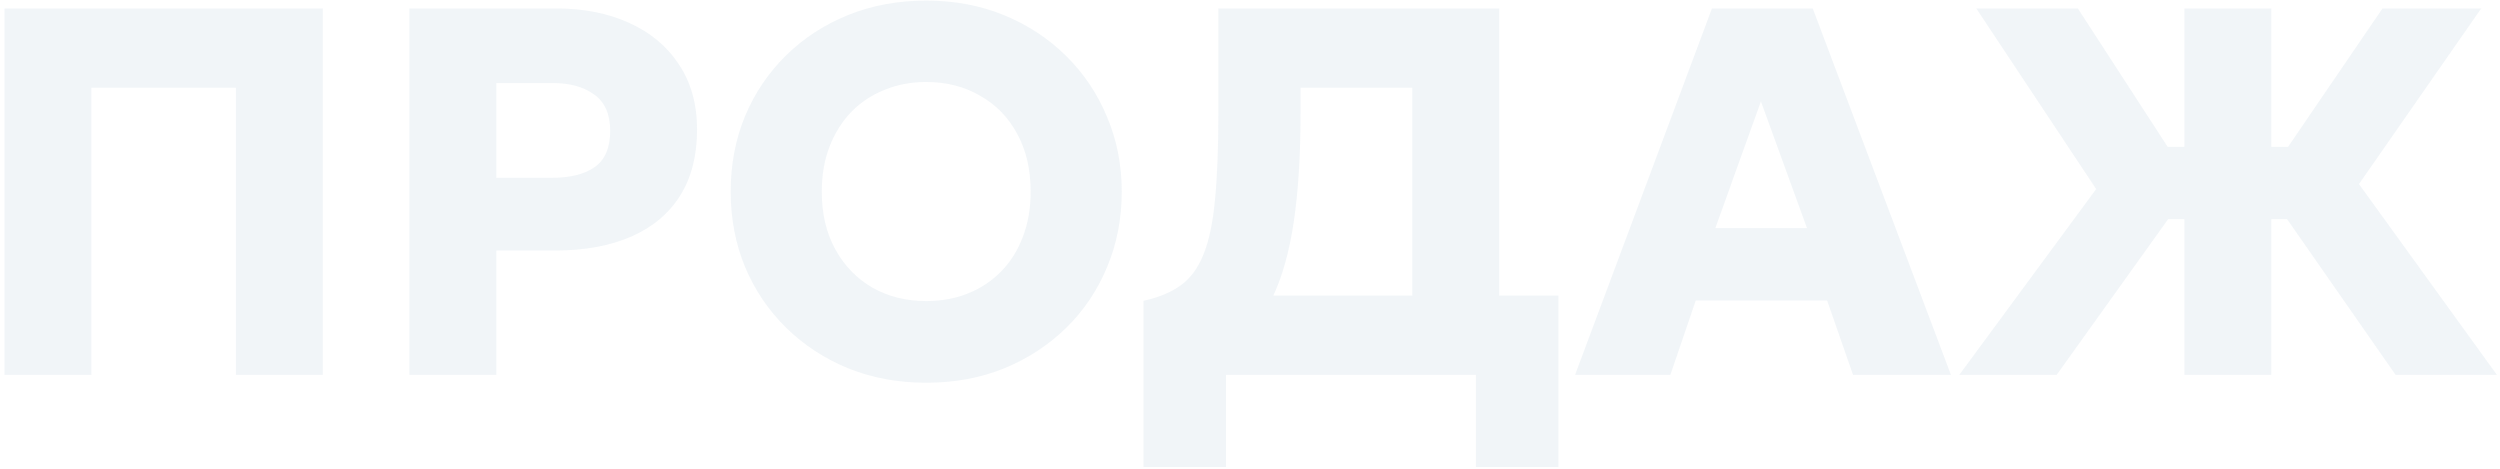 <?xml version="1.0" encoding="UTF-8"?> <svg xmlns="http://www.w3.org/2000/svg" width="496" height="93" viewBox="0 0 496 93" fill="none"><path d="M0.895 74.377V1.674H64.044V74.377H46.803V17.409H18.137V74.377H0.895ZM81.227 74.377V1.674H110.36C115.796 1.674 120.608 2.626 124.797 4.53C128.986 6.399 132.275 9.134 134.664 12.735C137.087 16.335 138.299 20.663 138.299 25.718C138.299 30.842 137.191 35.187 134.976 38.752C132.76 42.319 129.54 45.036 125.316 46.906C121.093 48.775 115.969 49.71 109.945 49.71H98.468V74.377H81.227ZM98.468 35.273H109.529C113.164 35.273 115.986 34.563 117.994 33.144C120.037 31.69 121.058 29.301 121.058 25.977C121.058 22.654 120.002 20.248 117.89 18.759C115.813 17.236 113.061 16.474 109.633 16.474H98.468V35.273ZM183.763 75.935C178.189 75.935 173.03 74.983 168.287 73.079C163.579 71.14 159.476 68.457 155.979 65.03C152.483 61.602 149.765 57.586 147.826 52.982C145.922 48.377 144.97 43.392 144.97 38.026C144.97 32.625 145.922 27.622 147.826 23.017C149.765 18.413 152.483 14.397 155.979 10.969C159.476 7.542 163.579 4.876 168.287 2.972C173.03 1.068 178.189 0.116 183.763 0.116C189.371 0.116 194.53 1.085 199.238 3.024C203.947 4.963 208.049 7.663 211.546 11.125C215.043 14.587 217.743 18.62 219.647 23.225C221.586 27.795 222.555 32.728 222.555 38.026C222.555 43.392 221.586 48.377 219.647 52.982C217.743 57.586 215.043 61.602 211.546 65.03C208.049 68.457 203.947 71.14 199.238 73.079C194.53 74.983 189.371 75.935 183.763 75.935ZM183.763 59.733C186.775 59.733 189.527 59.231 192.02 58.227C194.547 57.223 196.745 55.769 198.615 53.865C200.484 51.96 201.921 49.675 202.925 47.01C203.964 44.309 204.483 41.315 204.483 38.026C204.483 33.594 203.583 29.751 201.783 26.497C200.017 23.242 197.559 20.732 194.409 18.967C191.293 17.166 187.744 16.266 183.763 16.266C180.785 16.266 178.033 16.786 175.506 17.824C172.978 18.828 170.78 20.282 168.91 22.186C167.075 24.091 165.639 26.376 164.6 29.041C163.561 31.707 163.042 34.702 163.042 38.026C163.042 42.422 163.942 46.248 165.742 49.502C167.543 52.757 170.001 55.284 173.117 57.084C176.267 58.85 179.816 59.733 183.763 59.733ZM280.204 74.377V17.409H258.029V22.498C258.029 30.807 257.579 37.991 256.679 44.05C255.779 50.074 254.342 55.128 252.369 59.214C250.43 63.264 247.851 66.501 244.631 68.925C241.411 71.348 237.447 73.097 232.739 74.17L226.87 59.681C229.882 59.023 232.341 58.002 234.245 56.617C236.183 55.232 237.69 53.19 238.763 50.489C239.871 47.789 240.632 44.188 241.048 39.687C241.498 35.152 241.723 29.422 241.723 22.498V1.674H297.445V74.377H280.204ZM226.87 92.657V59.681L236.582 60.044L241.982 58.642H309.182V92.657H292.823V74.377H243.229V92.657H226.87ZM312.494 74.377L339.654 1.674H359.648L387.067 74.377H367.645L362.504 59.629H336.434L331.397 74.377H312.494ZM340.329 45.244H358.505L349.365 20.109L340.329 45.244ZM475.291 74.377L448.909 36.52L472.694 1.674H492.272L468.02 36.52L495.388 74.377H475.291ZM388.721 74.377L415.881 37.506L392.097 1.674H412.246L434.992 36.727L408.039 74.377H388.721ZM433.382 74.377V43.478H421.074V29.145H433.382V1.674H450.623V29.145H463.035V43.478H450.623V74.377H433.382Z" fill="#759EB6" fill-opacity="0.1"></path></svg> 